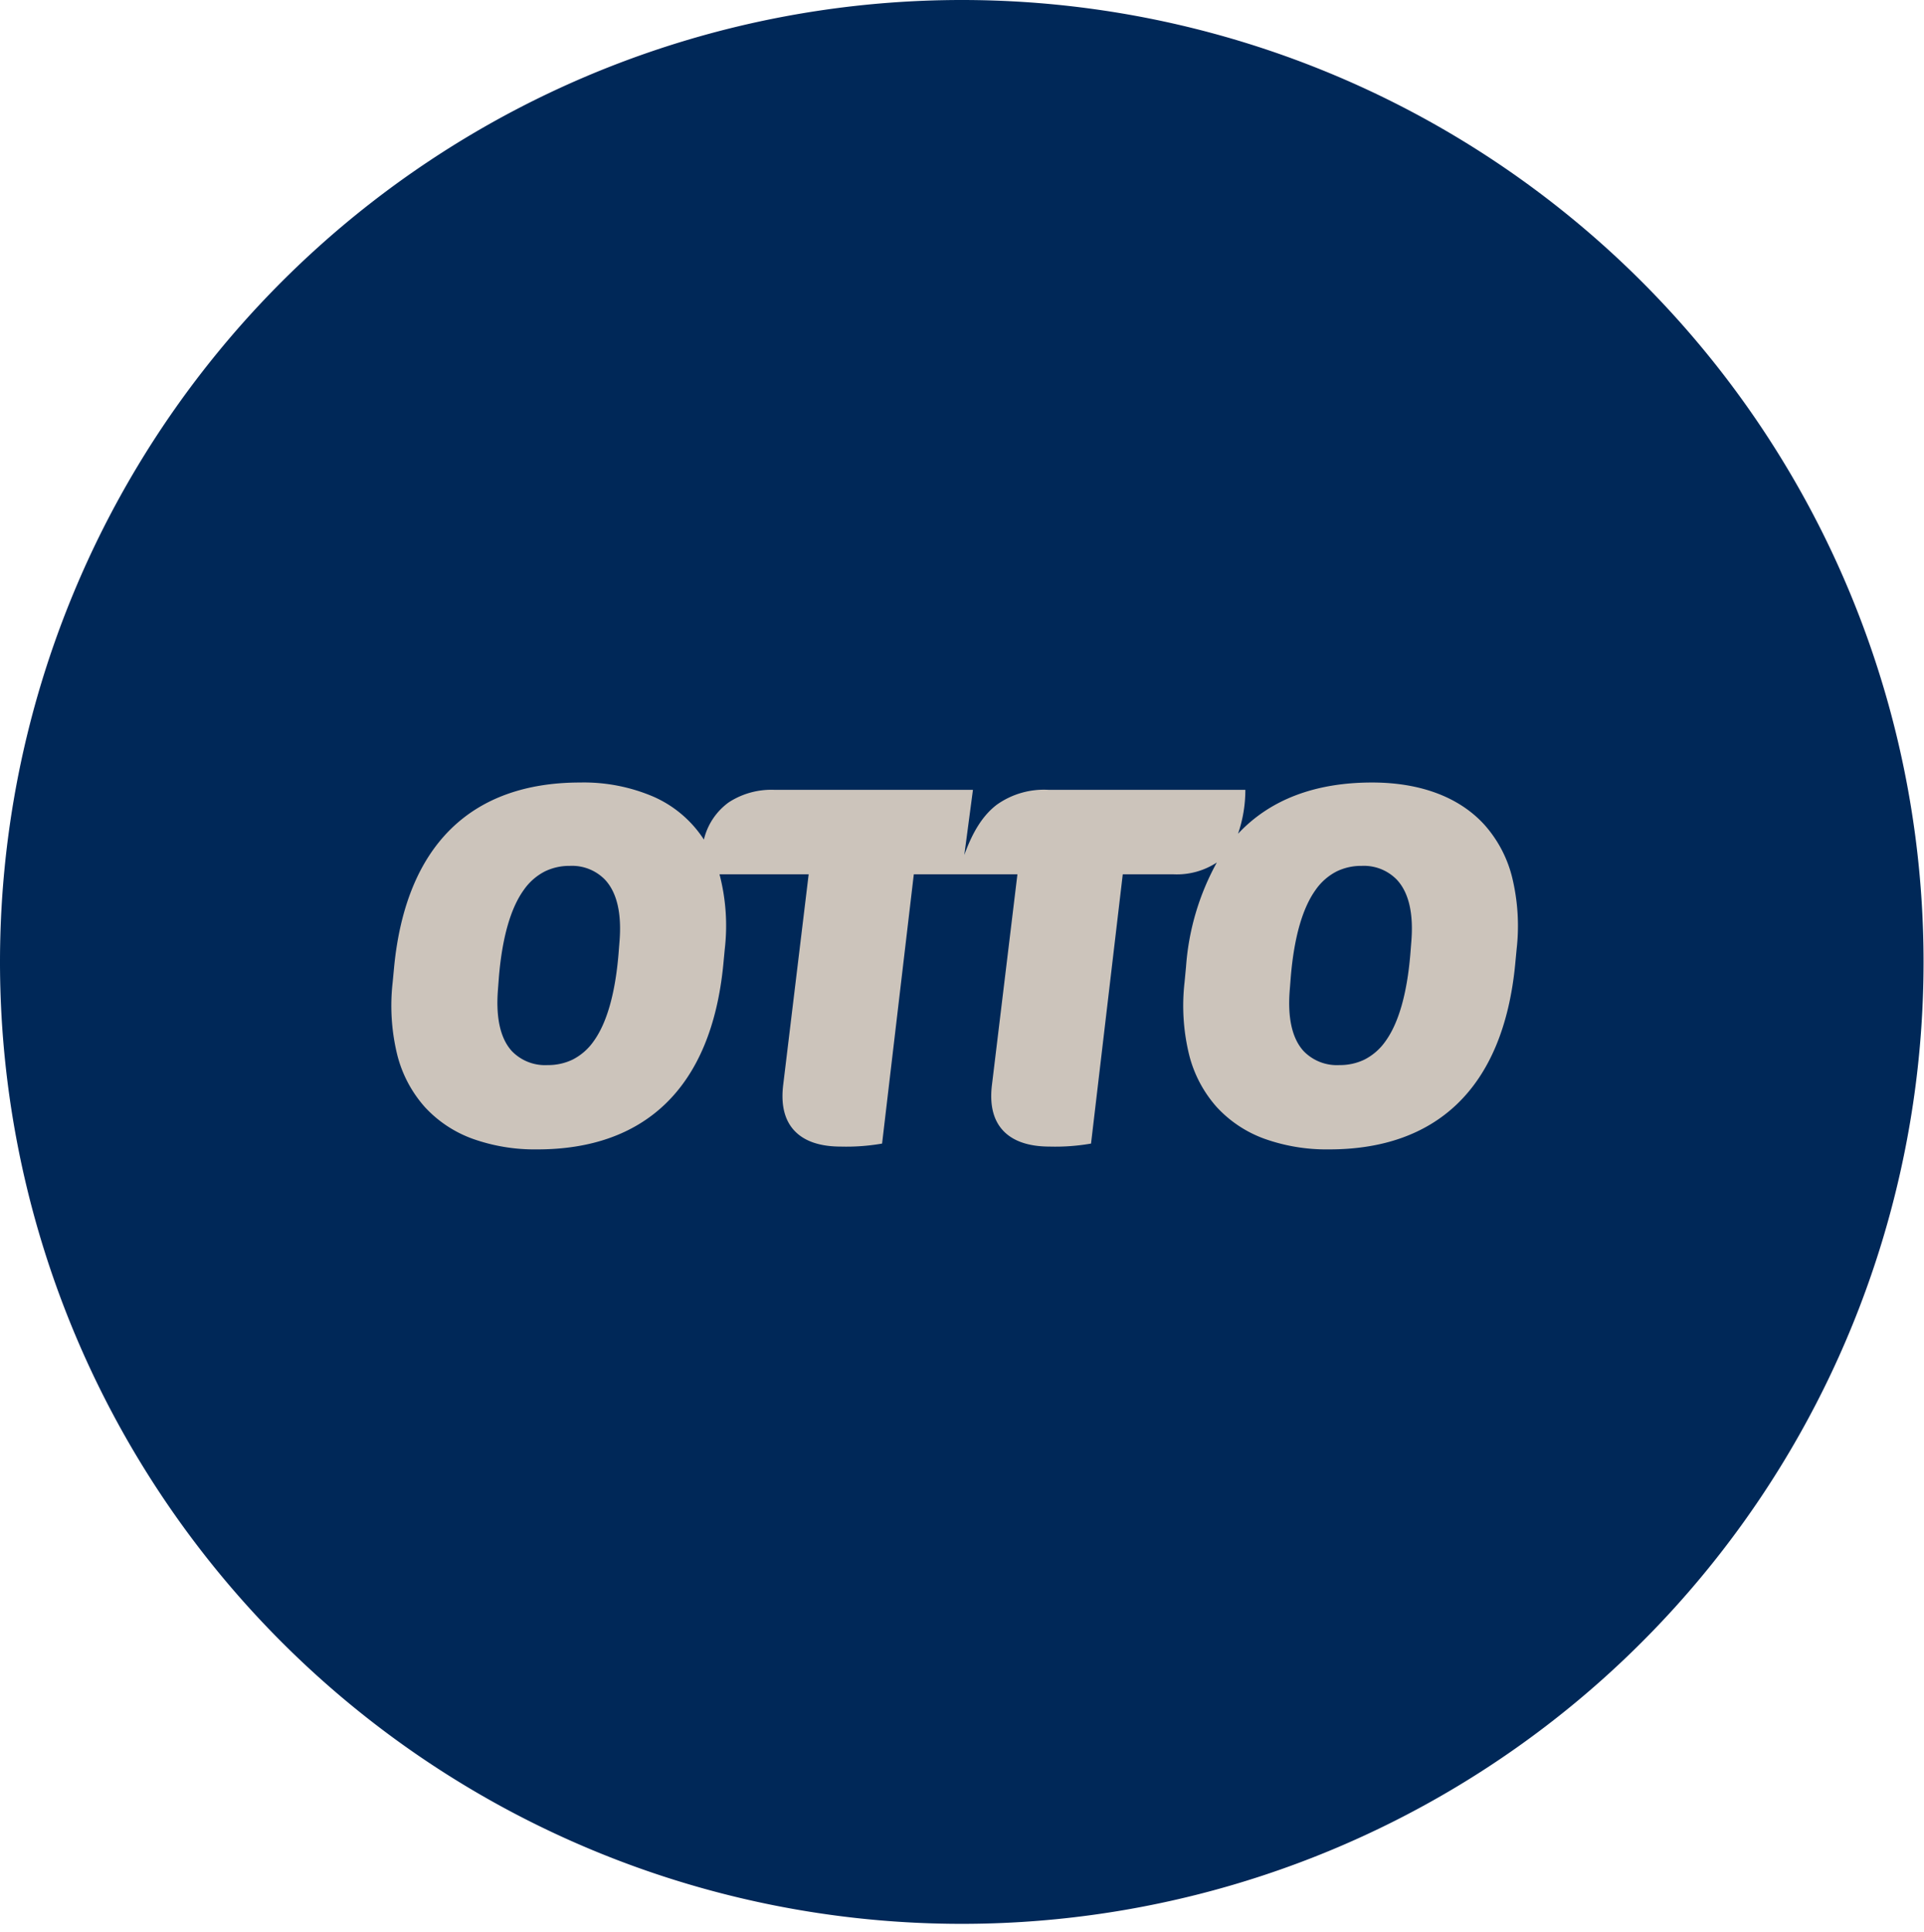 <svg id="CNX-LogosRetailersDE-Otto" xmlns="http://www.w3.org/2000/svg" xmlns:xlink="http://www.w3.org/1999/xlink" width="257" height="258" viewBox="0 0 257 258">
  <defs>
    <clipPath id="clip-path">
      <path id="Clip_2" data-name="Clip 2" d="M0,0H256.94V256.941H0Z" transform="translate(0.001 0.059)" fill="none"/>
    </clipPath>
  </defs>
  <g id="Group_6" data-name="Group 6" transform="translate(0 -1)">
    <g id="Group_3" data-name="Group 3" transform="translate(0 0.941)">
      <path id="Clip_2-2" data-name="Clip 2" d="M0,0H256.94V256.941H0Z" transform="translate(0.001 0.059)" fill="none"/>
      <g id="Group_3-2" data-name="Group 3" clip-path="url(#clip-path)">
        <path id="Fill_1" data-name="Fill 1" d="M256.94,128.47A128.47,128.47,0,1,1,128.469,0,128.471,128.471,0,0,1,256.94,128.47" transform="translate(0.001 0.059)" fill="#002858"/>
      </g>
    </g>
    <path id="Fill_4" data-name="Fill 4" d="M125.245,49a24.674,24.674,0,0,1-8.6-1.408,16.113,16.113,0,0,1-6.4-4.237,16.546,16.546,0,0,1-3.684-6.949,27.6,27.6,0,0,1-.622-9.725l.2-2.106a33.76,33.76,0,0,1,4.112-13.893,9.723,9.723,0,0,1-5.742,1.58H97.686L93.448,48.223l-.163.027a27.7,27.7,0,0,1-5.353.374c-2.881,0-5.01-.754-6.328-2.242-1.234-1.392-1.7-3.388-1.4-5.933l3.41-28.187H69.775L65.537,48.223l-.163.027a27.7,27.7,0,0,1-5.354.374c-2.866,0-4.986-.753-6.3-2.238-1.235-1.394-1.7-3.391-1.4-5.937l3.41-28.187H43.822a27.115,27.115,0,0,1,.7,10.006l-.2,2.107c-.808,8.17-3.423,14.423-7.771,18.585C32.364,46.967,26.618,49,19.472,49a24.675,24.675,0,0,1-8.6-1.408,16.113,16.113,0,0,1-6.4-4.237A16.545,16.545,0,0,1,.784,36.406a27.6,27.6,0,0,1-.622-9.724l.2-2.106C1.953,8.5,10.547,0,25.214,0a23.633,23.633,0,0,1,9.8,1.9,15.423,15.423,0,0,1,6.721,5.72,8.593,8.593,0,0,1,3.329-4.977A10.431,10.431,0,0,1,51.143.978H77.674l-1.153,8.7c1.149-3.193,2.523-5.322,4.322-6.7a10.864,10.864,0,0,1,6.937-2h26.281a17.991,17.991,0,0,1-.978,5.867C117.329,2.3,123.354,0,130.988,0,137.451,0,142.643,1.954,146,5.649a16.517,16.517,0,0,1,3.676,6.931,27.454,27.454,0,0,1,.62,9.687l-.2,2.107c-.808,8.17-3.422,14.423-7.77,18.585C138.138,46.967,132.391,49,125.245,49Zm4.364-37.866a7.484,7.484,0,0,0-3.336.732,7.69,7.69,0,0,0-2.814,2.456c-1.762,2.437-2.882,6.35-3.329,11.632L120,27.608c-.323,3.8.3,6.584,1.852,8.273a6.176,6.176,0,0,0,4.768,1.859,7.526,7.526,0,0,0,3.325-.722,7.647,7.647,0,0,0,2.815-2.438c1.769-2.432,2.893-6.355,3.339-11.661l.125-1.579c.324-3.8-.314-6.607-1.9-8.33A6.122,6.122,0,0,0,129.609,11.134Zm-105.773,0a7.453,7.453,0,0,0-3.326.732,7.714,7.714,0,0,0-2.815,2.456c-1.769,2.441-2.892,6.355-3.339,11.632l-.125,1.654c-.311,3.812.318,6.6,1.871,8.285A6.162,6.162,0,0,0,20.85,37.74a7.528,7.528,0,0,0,3.326-.722,7.646,7.646,0,0,0,2.815-2.438c1.769-2.432,2.892-6.355,3.339-11.661l.125-1.579c.324-3.8-.314-6.607-1.9-8.33A6.122,6.122,0,0,0,23.836,11.134Z" transform="translate(52.288 105.508)" fill="#ccc4bb"/>
  </g>
</svg>
